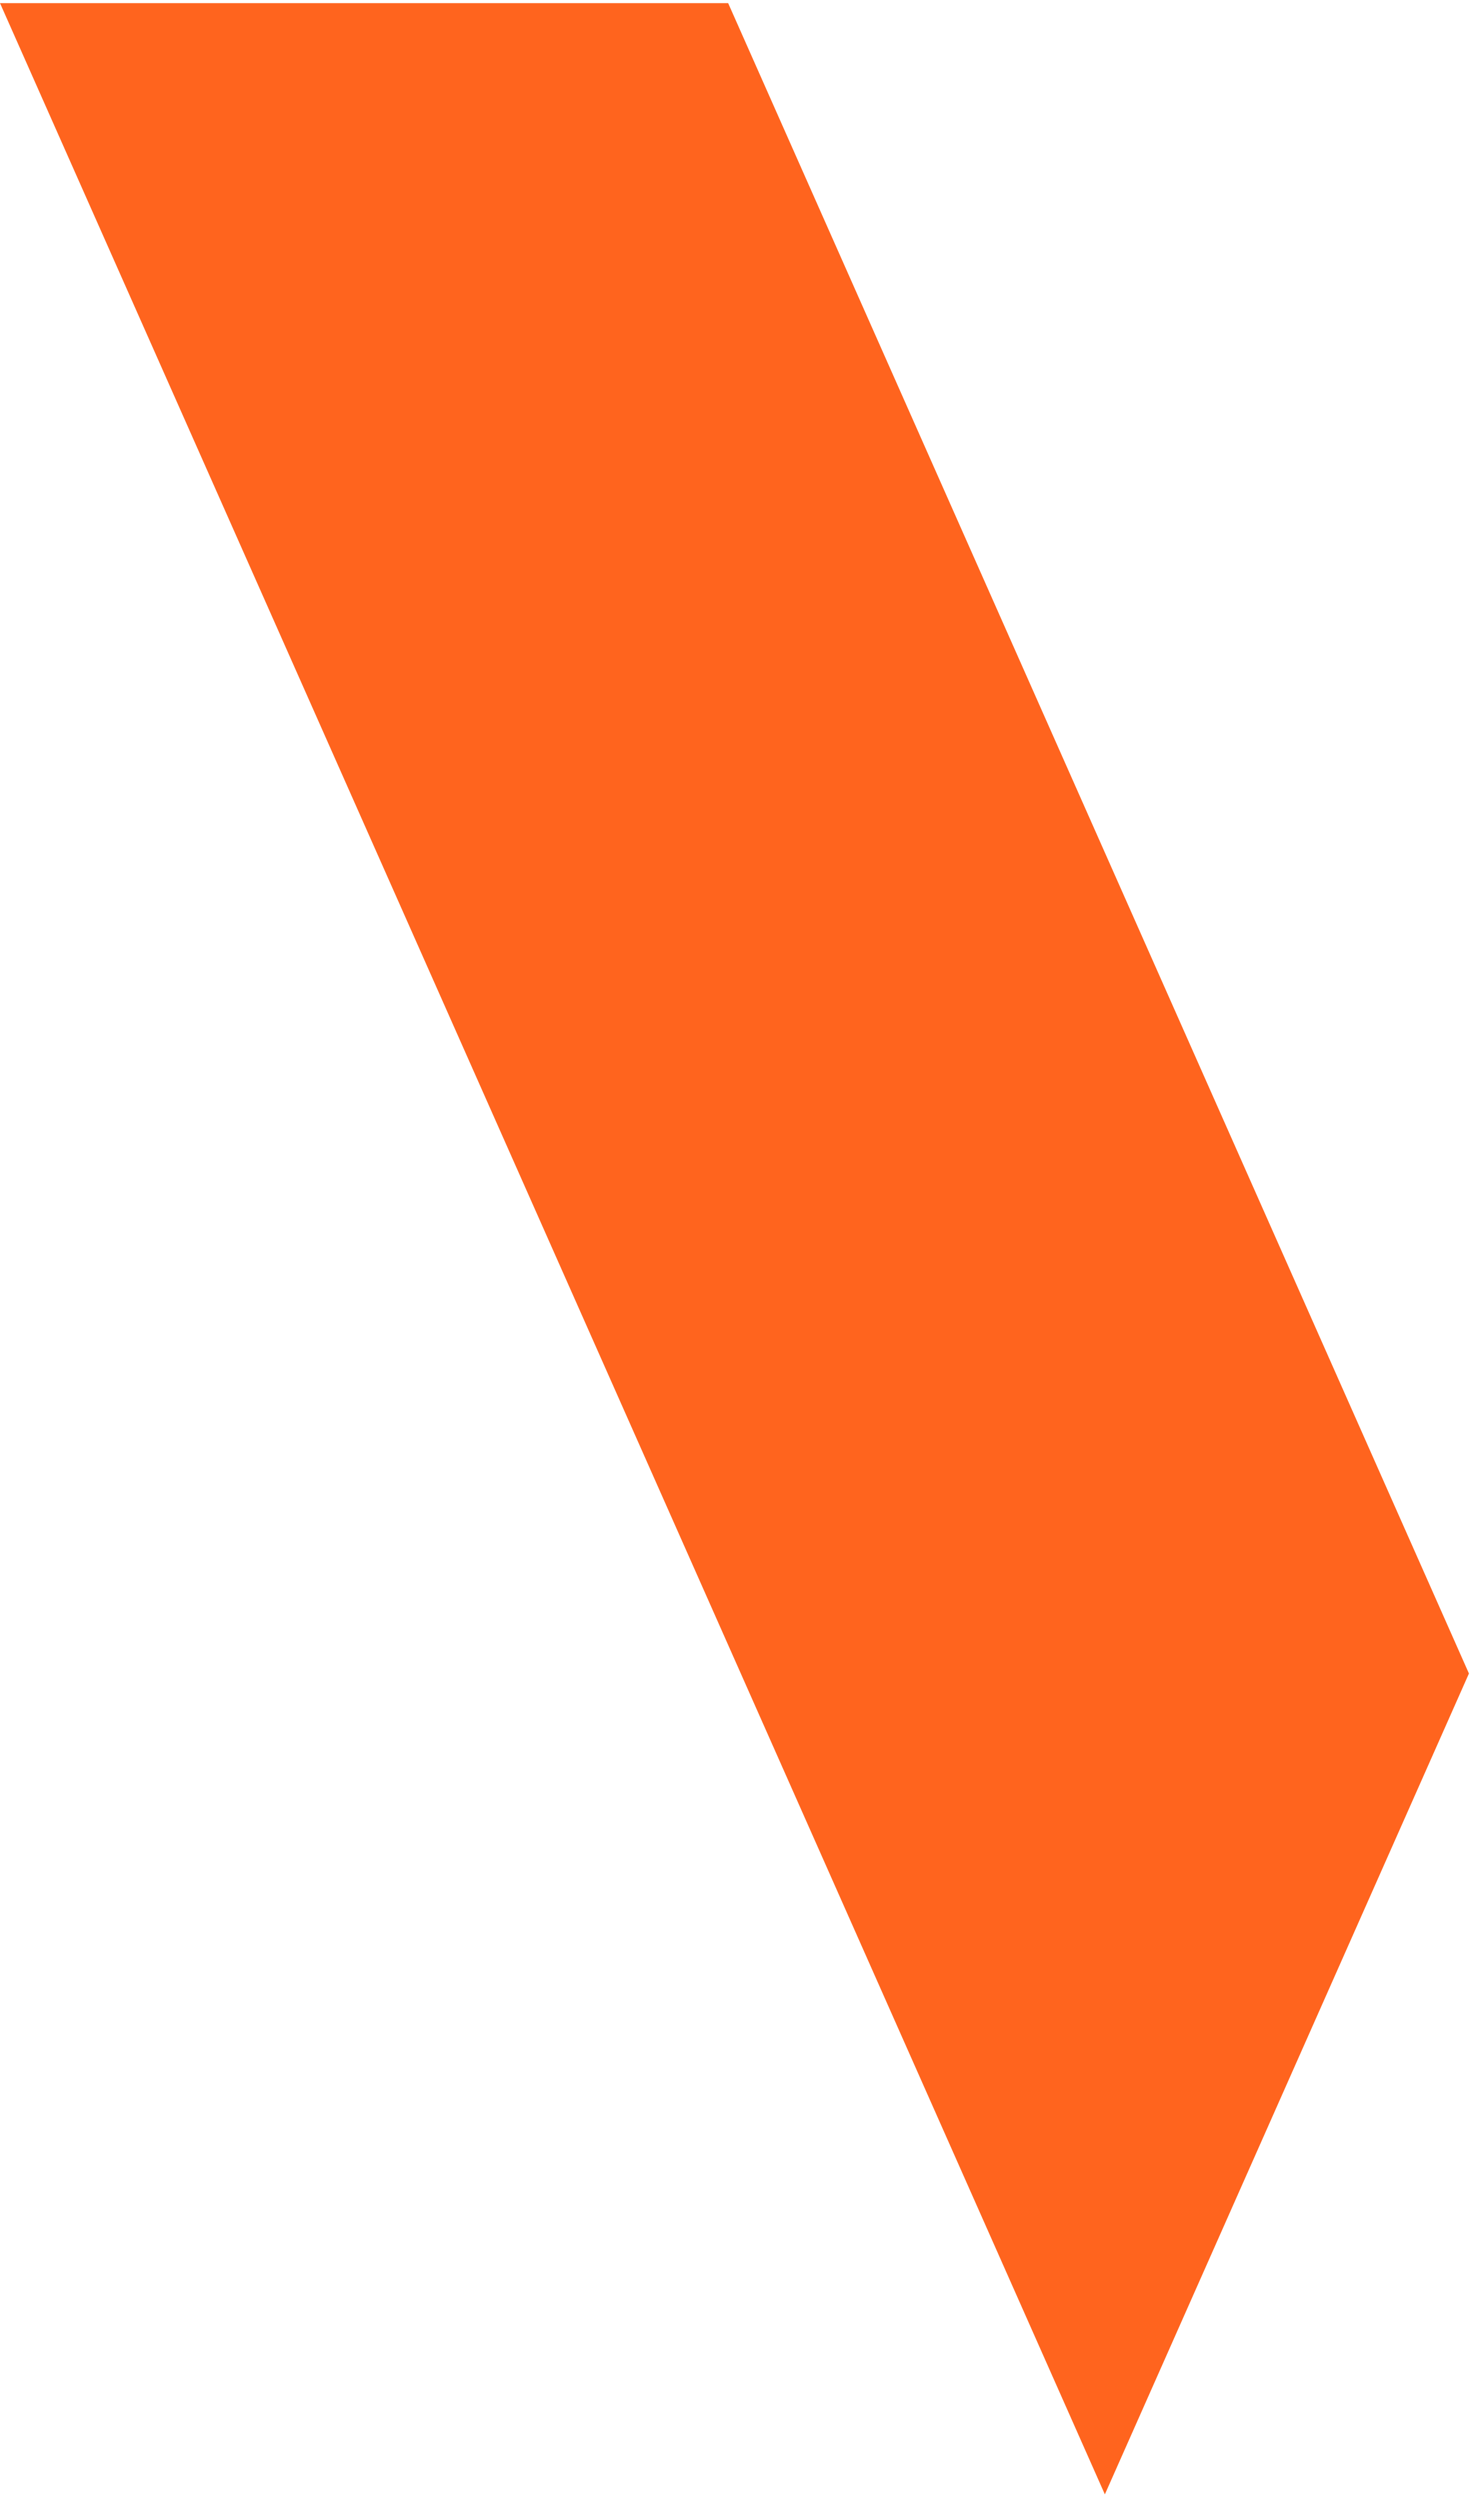 <?xml version="1.0" encoding="UTF-8"?> <svg xmlns="http://www.w3.org/2000/svg" width="23" height="39" viewBox="0 0 23 39" fill="none"> <path d="M0 0.049L17.24 38.911L22.921 26.106L11.362 0.049L0 0.049Z" fill="#FF641E"></path> </svg> 